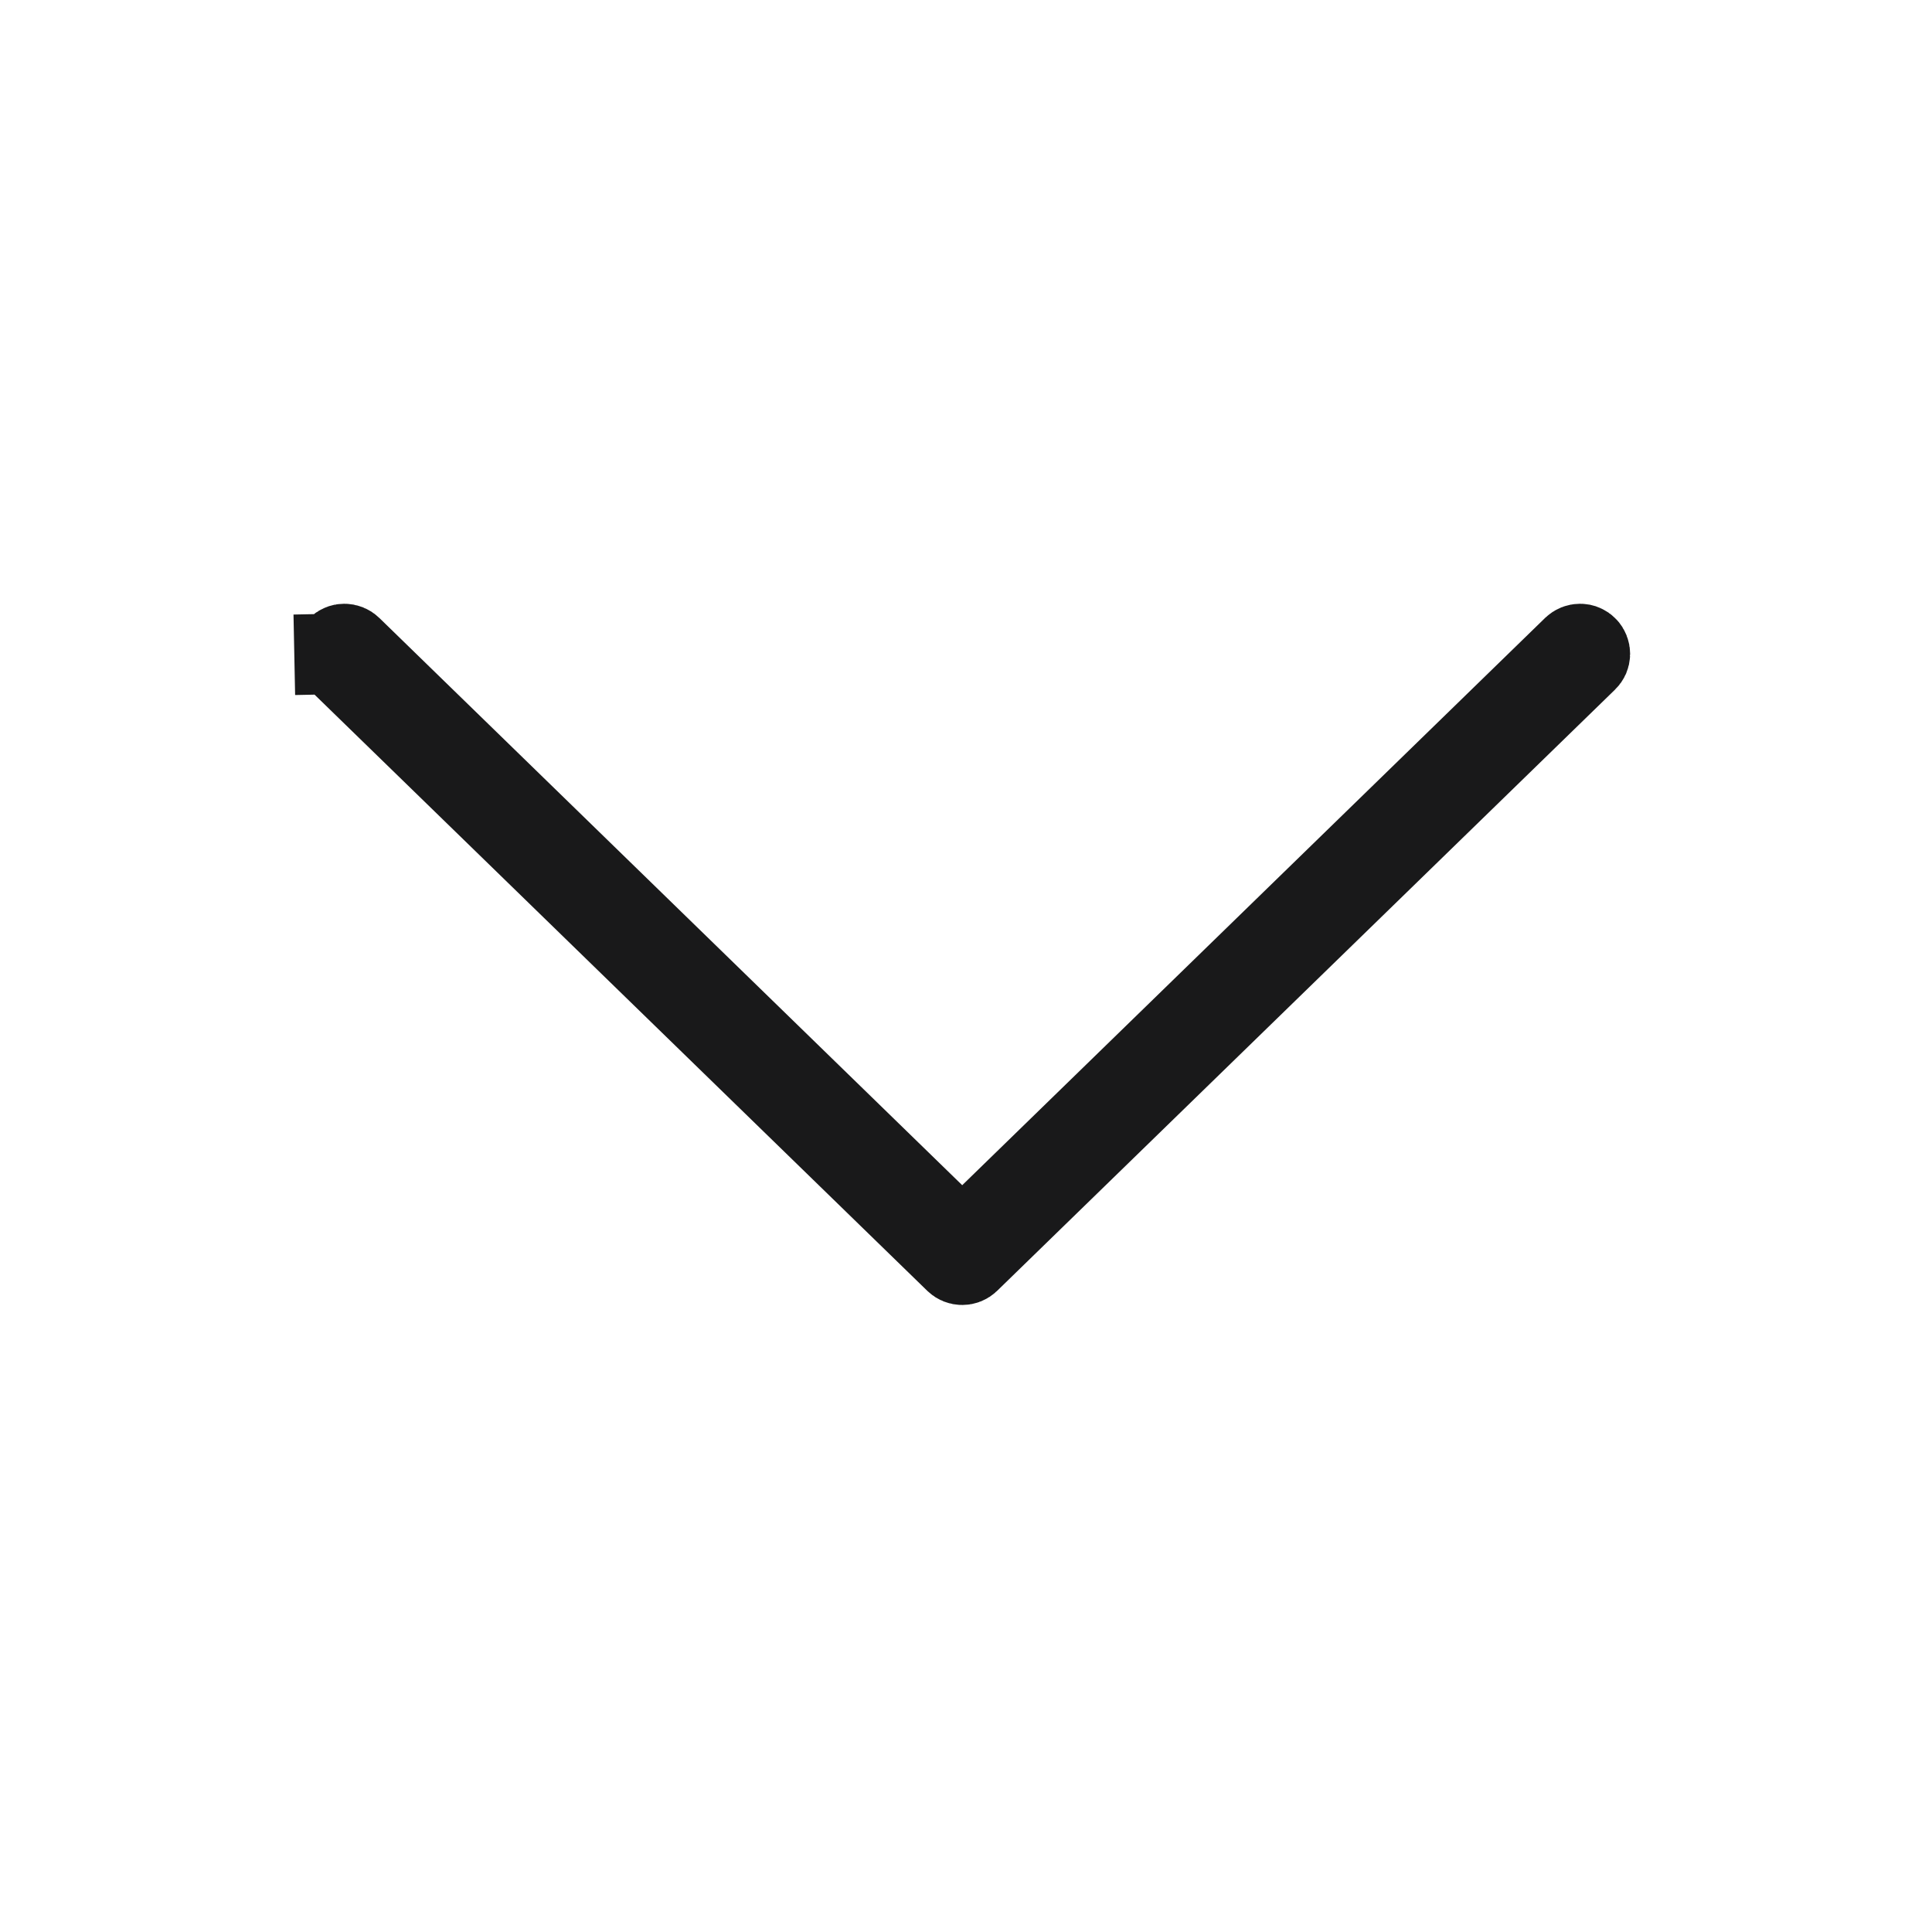 <svg width="24" height="24" viewBox="0 0 24 24" fill="none" xmlns="http://www.w3.org/2000/svg">
<path d="M11.604 15.081L11.953 15.42L12.302 15.081L19.538 8.039L19.538 8.039L19.542 8.035C19.554 8.024 19.567 8.015 19.582 8.009C19.597 8.003 19.613 8 19.629 8C19.645 8 19.661 8.003 19.676 8.01C19.691 8.016 19.704 8.025 19.715 8.037C19.727 8.048 19.735 8.062 19.741 8.077C19.747 8.092 19.75 8.108 19.75 8.124C19.75 8.14 19.746 8.156 19.74 8.171C19.733 8.186 19.724 8.199 19.712 8.21L19.712 8.21L19.708 8.214L12.038 15.677C12.015 15.699 11.985 15.711 11.953 15.711C11.921 15.711 11.891 15.699 11.868 15.677C11.868 15.677 11.868 15.677 11.868 15.677L4.198 8.214L4.198 8.214L4.194 8.21C4.182 8.199 4.173 8.186 4.167 8.171C4.16 8.156 4.157 8.14 4.156 8.124L3.656 8.134L4.156 8.124C4.156 8.108 4.159 8.092 4.165 8.077C4.171 8.062 4.18 8.048 4.191 8.037C4.202 8.025 4.215 8.016 4.23 8.01C4.245 8.003 4.261 8 4.277 8C4.293 8 4.309 8.003 4.324 8.009C4.339 8.015 4.353 8.024 4.364 8.035L4.364 8.035L4.368 8.039L11.604 15.081Z" fill="#19191A" stroke="#19191A"/>
</svg>
